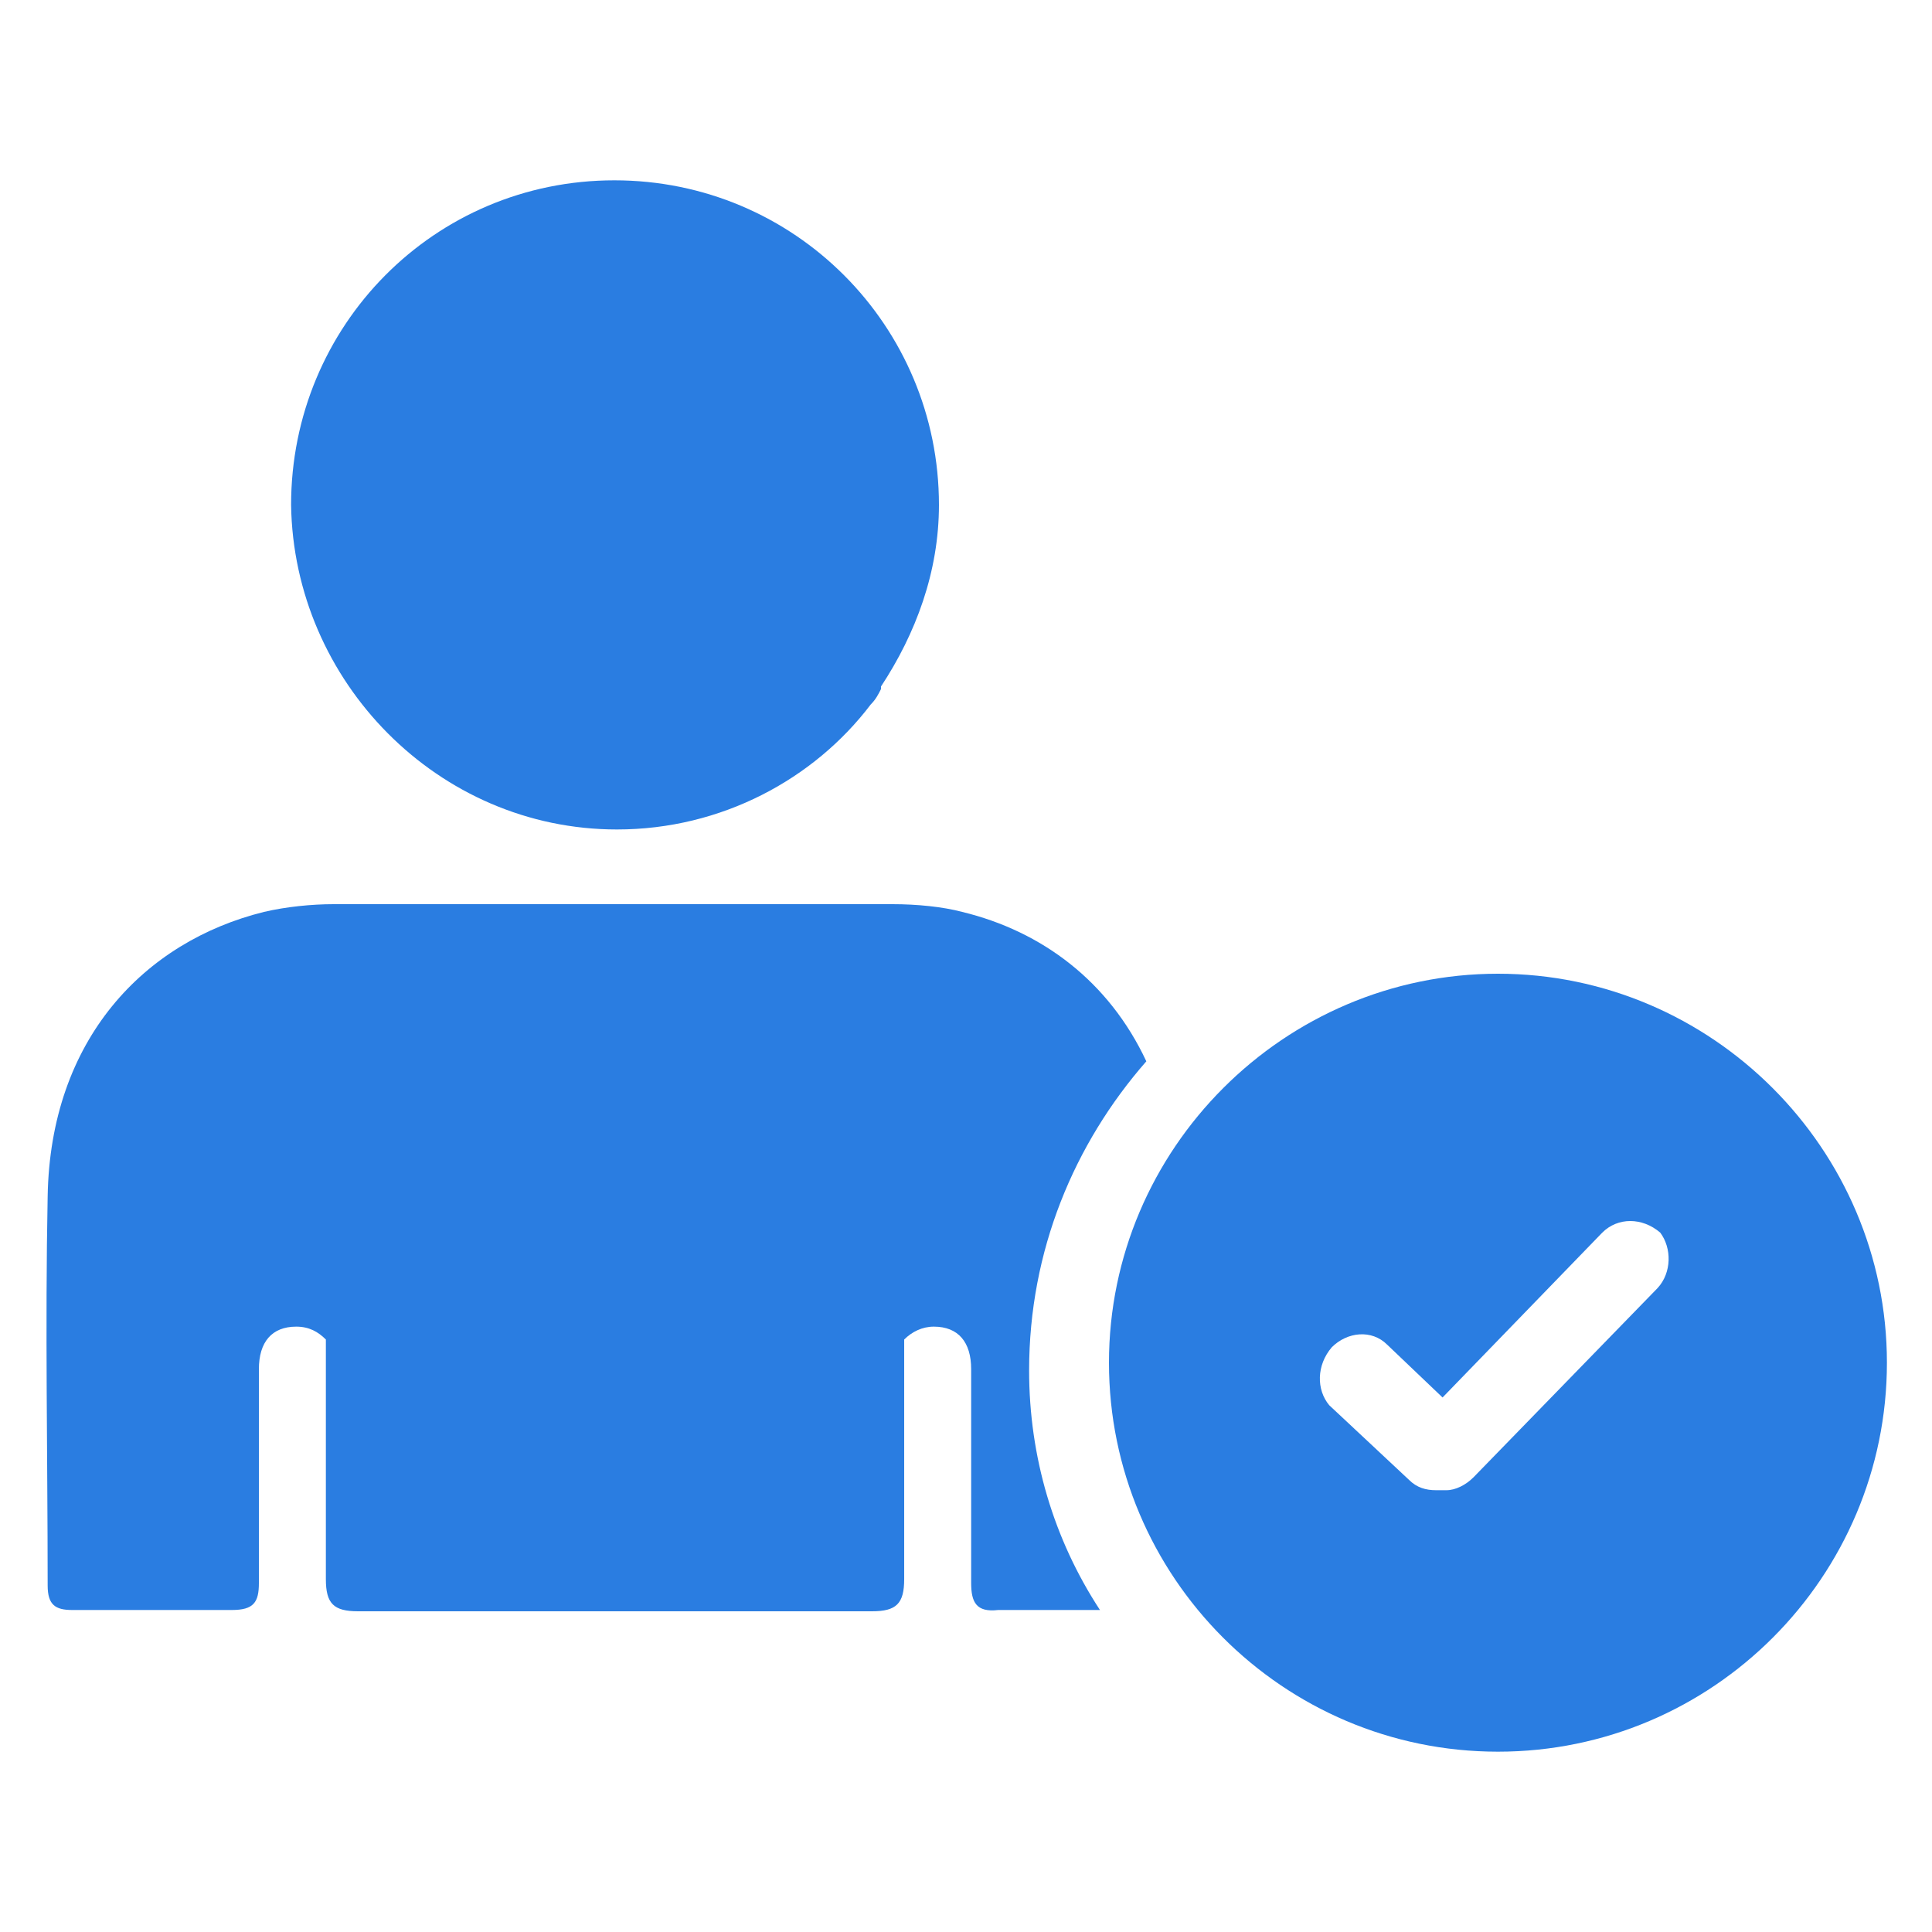 <?xml version="1.0" encoding="utf-8"?>
<!-- Generator: Adobe Illustrator 26.0.3, SVG Export Plug-In . SVG Version: 6.00 Build 0)  -->
<svg version="1.1" id="Layer_1" xmlns="http://www.w3.org/2000/svg" xmlns:xlink="http://www.w3.org/1999/xlink" x="0px" y="0px"
	 viewBox="0 0 150 150" style="enable-background:new 0 0 150 150;" xml:space="preserve">
<style type="text/css">
	.st0{fill:#2A7DE1;}
</style>
<g>
	<path class="st0" d="M116.3,75.6c-16.6,0-30.2,13.6-30.2,30.2S99.6,136,116.3,136s30.2-13.6,30.2-30.2S132.9,75.6,116.3,75.6z
		 M128.7,100l-14.3,14.7c-0.6,0.6-1.4,1-2.1,1c-0.2,0-0.4,0-0.8,0c-0.8,0-1.5-0.2-2.1-0.8l-6.2-5.8c-1-1.2-1-3.1,0.2-4.5
		c1.2-1.2,3.1-1.4,4.3-0.2l4.3,4.1l12.4-12.8c1.2-1.2,3.1-1.2,4.5,0C129.8,96.9,129.8,98.8,128.7,100z"/>
	<g>
		<path class="st0" d="M79.9,106.4c0-9.3,3.5-17.6,9.1-24c-2.9-6.2-8.1-10.1-14.3-11.6c-1.5-0.4-3.5-0.6-5.4-0.6
			c-21.1,0-1.4,0-21.3,0l0,0c-21.3,0-0.8,0-22.1,0c-1.7,0-3.7,0.2-5.4,0.6c-9.3,2.3-16.6,9.9-16.8,22.1c-0.2,10.1,0,20.1,0,30.2
			c0,1.5,0.6,1.9,1.9,1.9c4.1,0,8.3,0,12.4,0c1.7,0,2.1-0.6,2.1-2.1c0-5.4,0-11,0-16.6c0-2.1,1-3.3,2.9-3.3c1,0,1.7,0.4,2.3,1
			c0,6.2,0,12.4,0,18.6c0,1.9,0.6,2.5,2.5,2.5c13,0,26.1,0,39.1,0c0.2,0,0.2,0,0.4,0c0.2,0,0.2,0,0.4,0c1.9,0,2.5-0.6,2.5-2.5
			c0-6.2,0-12.4,0-18.6c0.6-0.6,1.4-1,2.3-1c1.9,0,2.9,1.2,2.9,3.3c0,5.6,0,11,0,16.6c0,1.5,0.4,2.3,2.1,2.1c2.7,0,5.2,0,7.9,0
			C81.8,119.5,79.9,113.1,79.9,106.4z"/>
	</g>
	<g>
		<path class="st0" d="M47.9,64.4c8.1,0,15.3-3.9,19.7-9.7l0,0c0.4-0.4,0.6-0.8,0.8-1.2v-0.2c2.7-4.1,4.5-8.9,4.5-14.1
			C72.9,25.3,61.7,14,47.7,14S22.6,25.3,22.6,39.2C22.8,52.9,34,64.4,47.9,64.4z"/>
	</g>
</g>
</svg>
